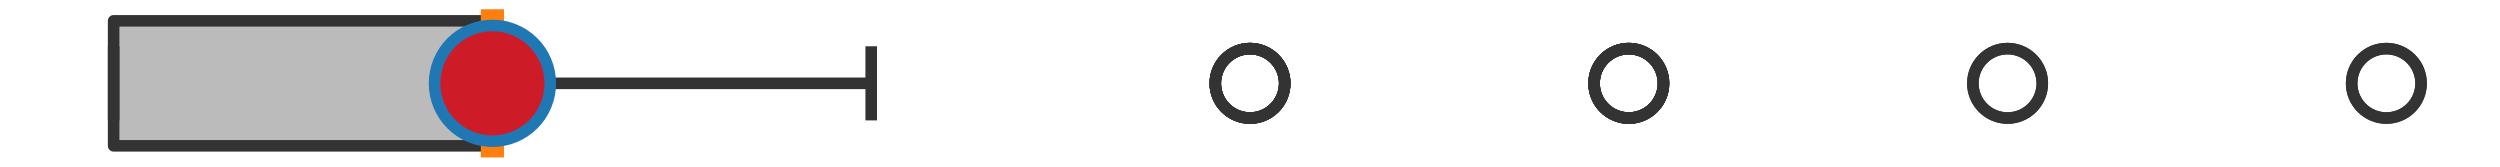 <?xml version="1.0" encoding="utf-8" standalone="no"?>
<!DOCTYPE svg PUBLIC "-//W3C//DTD SVG 1.1//EN"
  "http://www.w3.org/Graphics/SVG/1.1/DTD/svg11.dtd">
<svg xmlns:xlink="http://www.w3.org/1999/xlink" width="216pt" height="14.4pt" viewBox="0 0 216 14.4" xmlns="http://www.w3.org/2000/svg" version="1.1">
 <defs>
  <style type="text/css">*{stroke-linejoin: round; stroke-linecap: butt}</style>
 </defs>
 <g id="figure_1">
  <g id="patch_1">
   <path d="M 0 14.4 
L 216 14.4 
L 216 0 
L 0 0 
z
" style="fill: #ffffff"/>
  </g>
  <g id="axes_1">
   <g id="patch_2">
    <path d="M 9.818 12.6 
L 9.818 1.8 
L 42.545 1.8 
L 42.545 12.6 
L 9.818 12.6 
z
" clip-path="url(#p3a56b47856)" style="fill: #bbbbbb; stroke: #333333; stroke-linejoin: miter"/>
   </g>
   <g id="line2d_1">
    <path d="M 9.818 7.2 
L 9.818 7.2 
" clip-path="url(#p3a56b47856)" style="fill: none; stroke: #333333; stroke-linecap: square"/>
   </g>
   <g id="line2d_2">
    <path d="M 42.545 7.2 
L 75.273 7.2 
" clip-path="url(#p3a56b47856)" style="fill: none; stroke: #333333; stroke-linecap: square"/>
   </g>
   <g id="line2d_3">
    <path d="M 9.818 9.9 
L 9.818 4.5 
" clip-path="url(#p3a56b47856)" style="fill: none; stroke: #333333; stroke-linecap: square"/>
   </g>
   <g id="line2d_4">
    <path d="M 75.273 9.9 
L 75.273 4.5 
" clip-path="url(#p3a56b47856)" style="fill: none; stroke: #333333; stroke-linecap: square"/>
   </g>
   <g id="line2d_5">
    <defs>
     <path id="m3baac1f6f2" d="M 0 3 
C 0.796 3 1.559 2.684 2.121 2.121 
C 2.684 1.559 3 0.796 3 0 
C 3 -0.796 2.684 -1.559 2.121 -2.121 
C 1.559 -2.684 0.796 -3 0 -3 
C -0.796 -3 -1.559 -2.684 -2.121 -2.121 
C -2.684 -1.559 -3 -0.796 -3 0 
C -3 0.796 -2.684 1.559 -2.121 2.121 
C -1.559 2.684 -0.796 3 0 3 
z
" style="stroke: #333333"/>
    </defs>
    <g clip-path="url(#p3a56b47856)">
     <use xlink:href="#m3baac1f6f2" x="173.455" y="7.2" style="fill-opacity: 0; stroke: #333333"/>
     <use xlink:href="#m3baac1f6f2" x="140.727" y="7.2" style="fill-opacity: 0; stroke: #333333"/>
     <use xlink:href="#m3baac1f6f2" x="140.727" y="7.2" style="fill-opacity: 0; stroke: #333333"/>
     <use xlink:href="#m3baac1f6f2" x="206.182" y="7.2" style="fill-opacity: 0; stroke: #333333"/>
     <use xlink:href="#m3baac1f6f2" x="140.727" y="7.2" style="fill-opacity: 0; stroke: #333333"/>
     <use xlink:href="#m3baac1f6f2" x="108" y="7.2" style="fill-opacity: 0; stroke: #333333"/>
     <use xlink:href="#m3baac1f6f2" x="108" y="7.2" style="fill-opacity: 0; stroke: #333333"/>
     <use xlink:href="#m3baac1f6f2" x="108" y="7.2" style="fill-opacity: 0; stroke: #333333"/>
     <use xlink:href="#m3baac1f6f2" x="108" y="7.2" style="fill-opacity: 0; stroke: #333333"/>
     <use xlink:href="#m3baac1f6f2" x="140.727" y="7.2" style="fill-opacity: 0; stroke: #333333"/>
     <use xlink:href="#m3baac1f6f2" x="108" y="7.2" style="fill-opacity: 0; stroke: #333333"/>
     <use xlink:href="#m3baac1f6f2" x="173.455" y="7.2" style="fill-opacity: 0; stroke: #333333"/>
     <use xlink:href="#m3baac1f6f2" x="206.182" y="7.2" style="fill-opacity: 0; stroke: #333333"/>
     <use xlink:href="#m3baac1f6f2" x="140.727" y="7.2" style="fill-opacity: 0; stroke: #333333"/>
    </g>
   </g>
   <g id="line2d_6">
    <path d="M 42.545 12.6 
L 42.545 1.8 
" clip-path="url(#p3a56b47856)" style="fill: none; stroke: #ff7f0e; stroke-width: 2; stroke-linecap: square"/>
   </g>
   <g id="line2d_7">
    <defs>
     <path id="m33c929bfe6" d="M 0 -3 
L -3 3 
L 3 3 
z
" style="stroke: #2ca02c; stroke-linejoin: miter"/>
    </defs>
    <g clip-path="url(#p3a56b47856)">
     <use xlink:href="#m33c929bfe6" x="41.597" y="7.2" style="fill: #2ca02c; stroke: #2ca02c; stroke-linejoin: miter"/>
    </g>
   </g>
   <g id="line2d_8">
    <defs>
     <path id="m260d2775e8" d="M 0 5 
C 1.326 5 2.598 4.473 3.536 3.536 
C 4.473 2.598 5 1.326 5 0 
C 5 -1.326 4.473 -2.598 3.536 -3.536 
C 2.598 -4.473 1.326 -5 0 -5 
C -1.326 -5 -2.598 -4.473 -3.536 -3.536 
C -4.473 -2.598 -5 -1.326 -5 0 
C -5 1.326 -4.473 2.598 -3.536 3.536 
C -2.598 4.473 -1.326 5 0 5 
z
" style="stroke: #1f77b4"/>
    </defs>
    <g clip-path="url(#p3a56b47856)">
     <use xlink:href="#m260d2775e8" x="42.545" y="7.2" style="fill: #ce1b28; stroke: #1f77b4"/>
    </g>
   </g>
  </g>
 </g>
 <defs>
  <clipPath id="p3a56b47856">
   <rect x="0" y="-28.8" width="216" height="72"/>
  </clipPath>
 </defs>
</svg>
